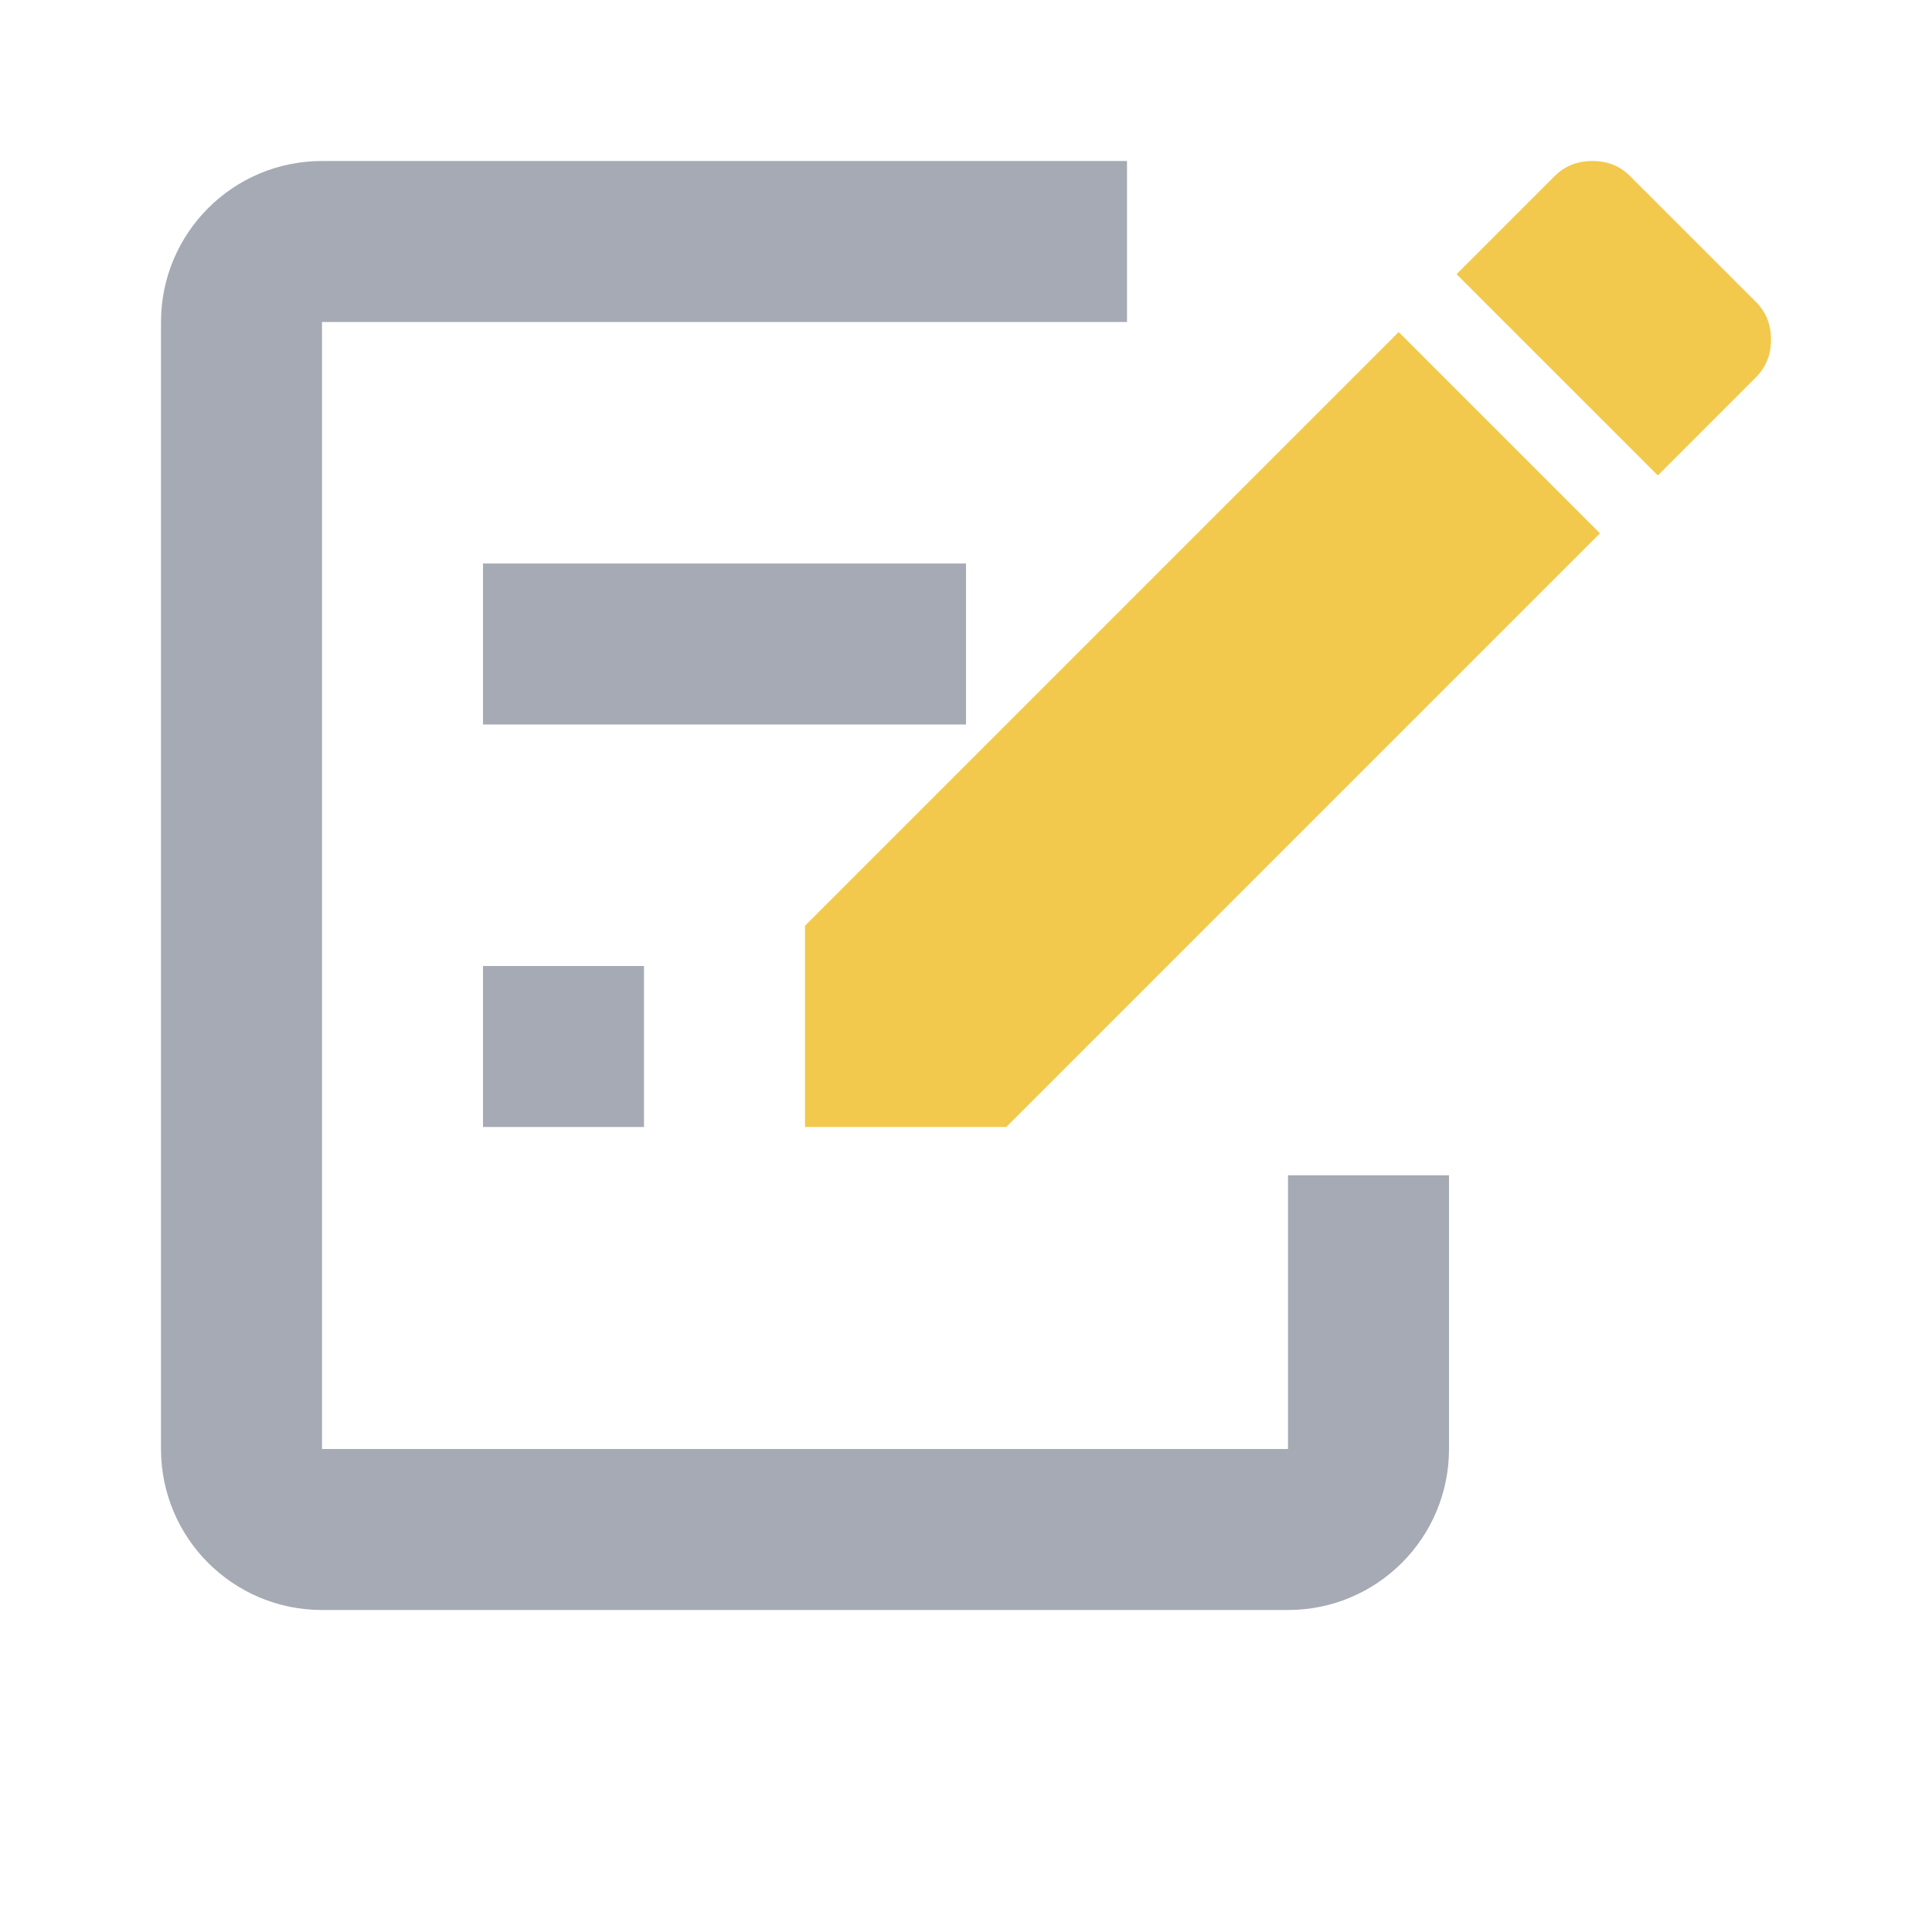 <svg width="24" height="24" viewBox="0 0 24 24" fill="none" xmlns="http://www.w3.org/2000/svg">
<path d="M21.812 4.688L20.594 5.906L18.094 3.406L19.312 2.188C19.438 2.062 19.594 2 19.781 2C19.969 2 20.125 2.062 20.25 2.188L21.812 3.75C21.938 3.875 22 4.031 22 4.219C22 4.406 21.938 4.562 21.812 4.688ZM10 11.5L17.375 4.125L19.875 6.625L12.5 14H10V11.5Z" fill="#F2C94C"/>
<rect x="6" y="7" width="6" height="2" fill="#A6AAB4"/>
<rect x="6" y="12" width="2" height="2" fill="#A6AAB4"/>
<path fill-rule="evenodd" clip-rule="evenodd" d="M14 4H4V18H16V14.6H18V18C18 19.105 17.105 20 16 20H4C2.895 20 2 19.105 2 18V4C2 2.895 2.895 2 4 2H14V4Z" fill="#A6AAB4"/>
</svg>
